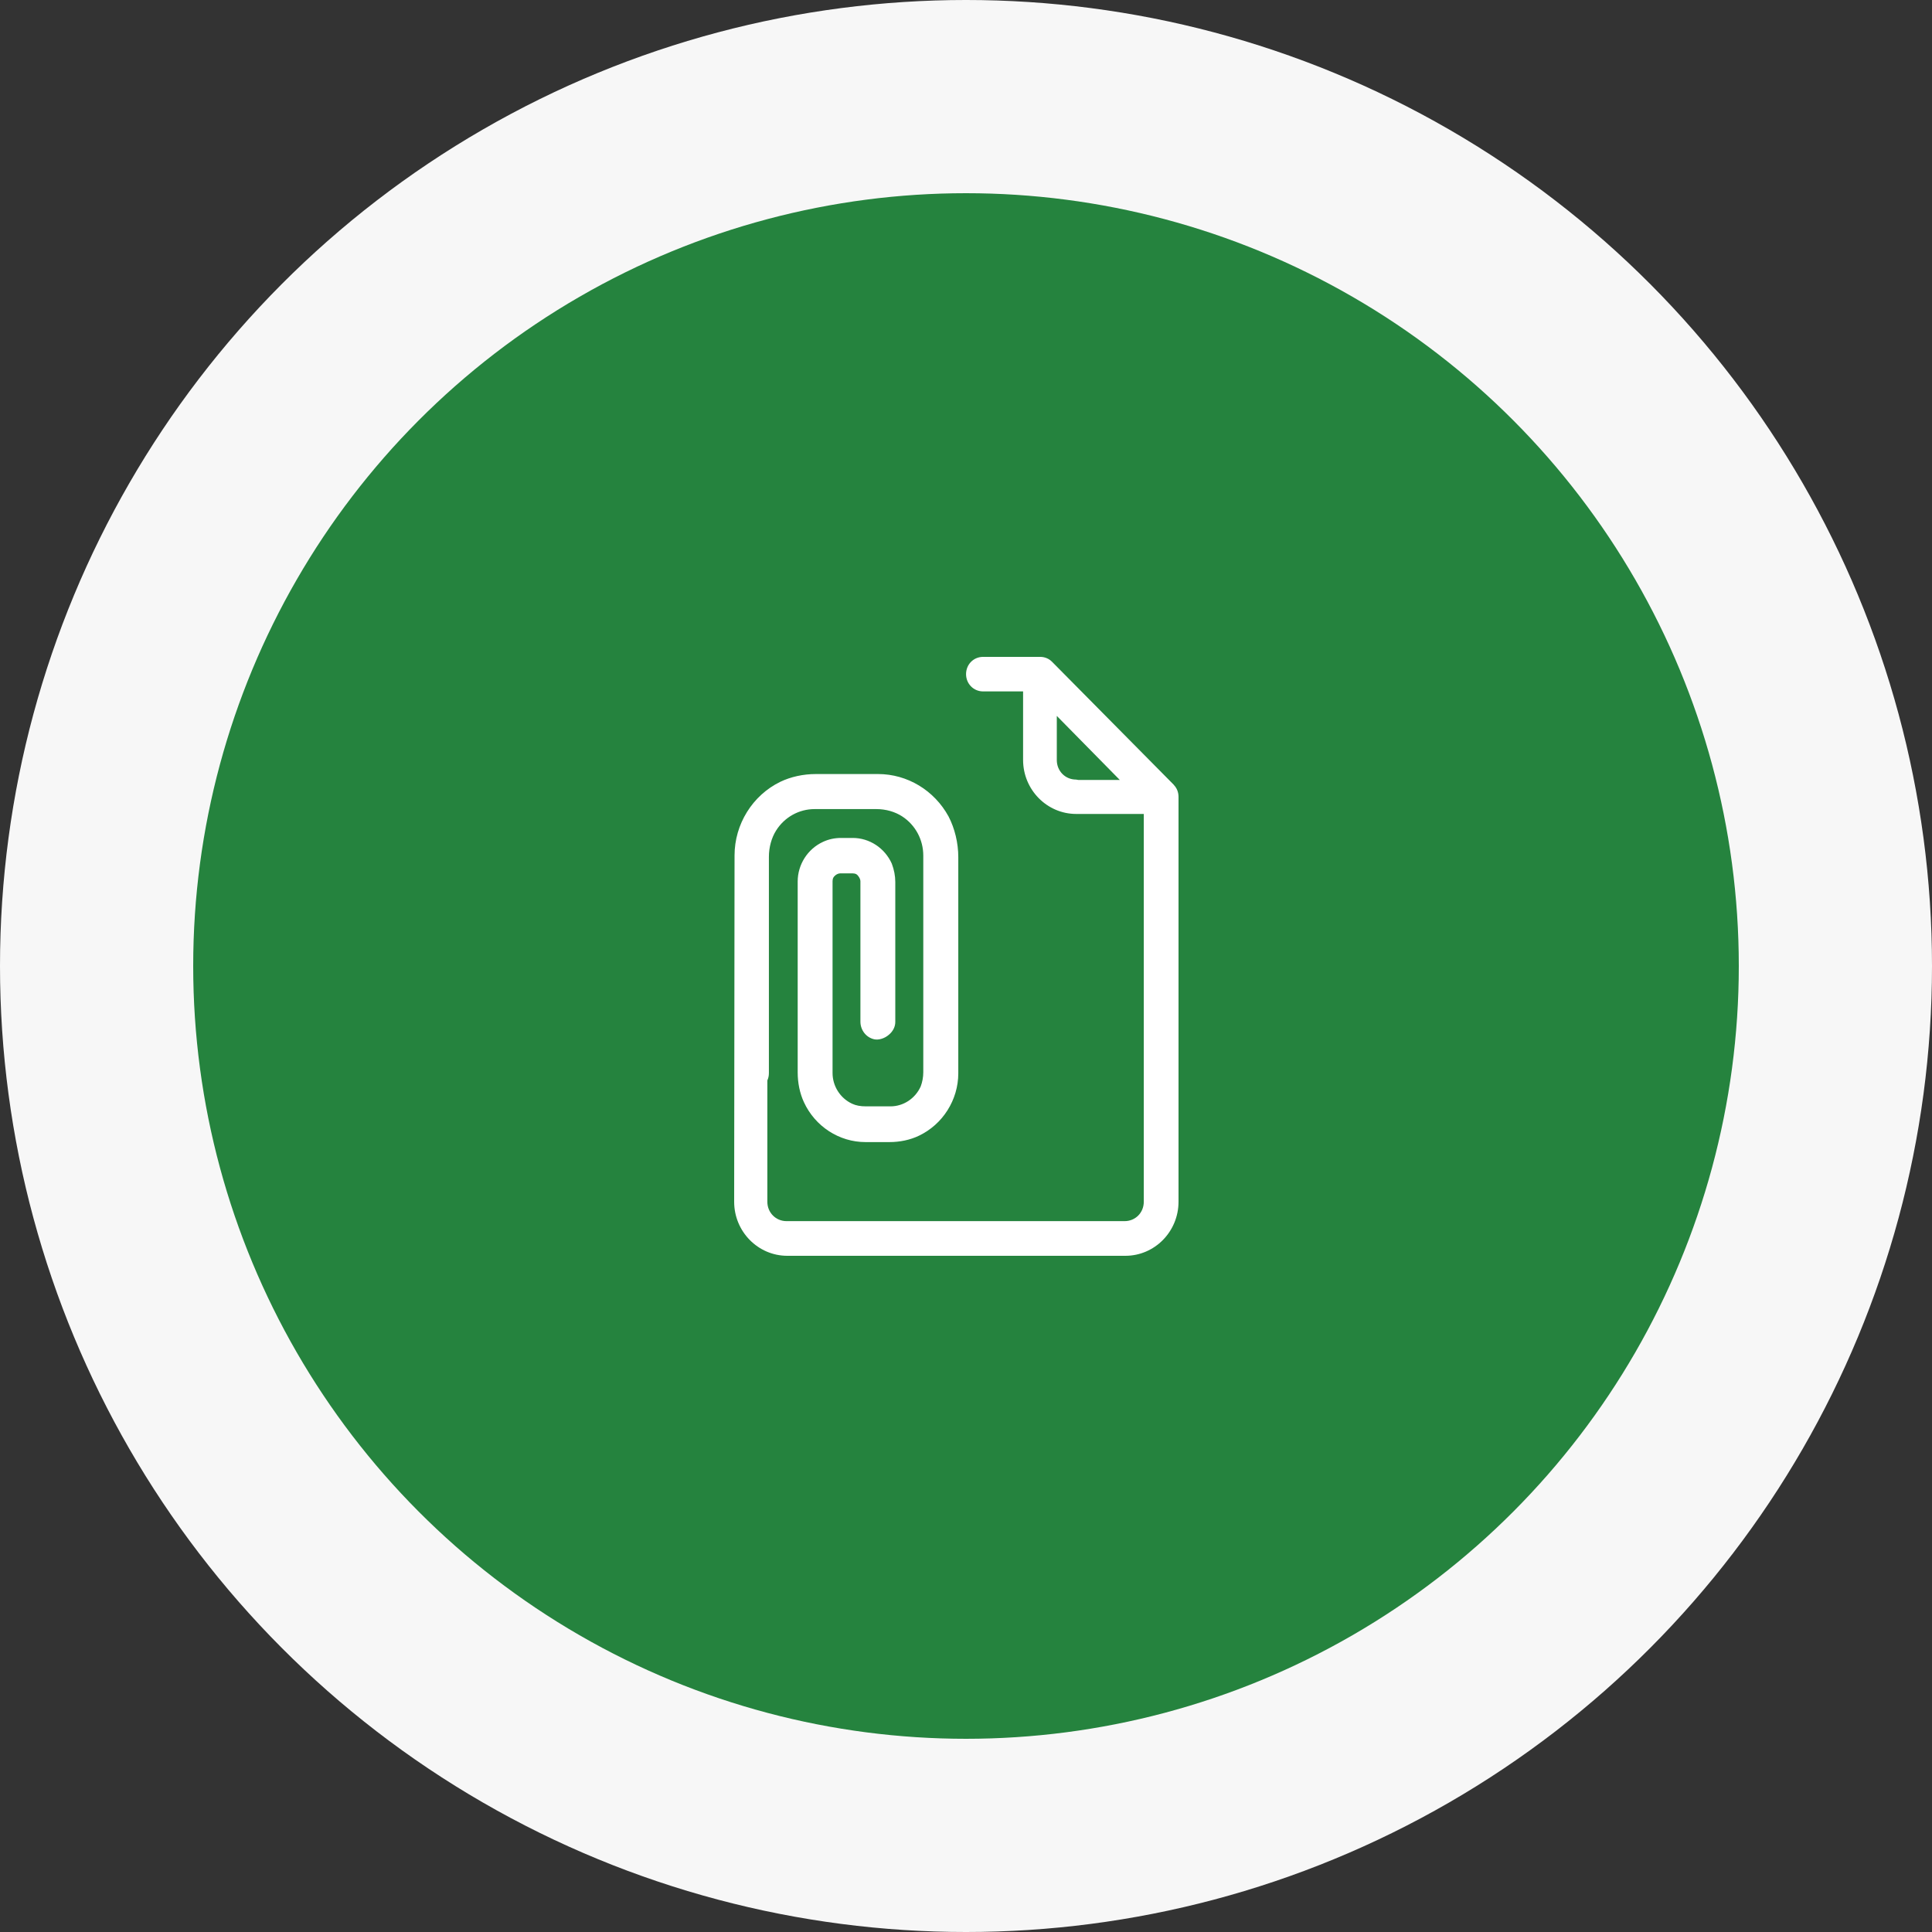 <?xml version="1.0" encoding="UTF-8"?>
<svg xmlns="http://www.w3.org/2000/svg" width="100" height="100" viewBox="0 0 100 100" fill="none">
  <rect x="0" y="0" width="100" height="100" fill="#333333" stroke="none"/>
  <circle cx="50" cy="50" r="50" fill="#F7F7F7"></circle>
  <circle cx="50" cy="50" r="40" fill="#25833E"></circle>
  <path d="M60.758 40.623L54.452 34.252C54.291 34.089 54.076 34 53.841 34H50.882C50.386 34 50.003 34.396 50.003 34.894C50.003 35.391 50.392 35.787 50.882 35.787H52.955V39.334C52.955 40.875 54.19 42.13 55.706 42.13H59.202V62.203C59.202 62.77 58.766 63.206 58.209 63.206H40.711C40.154 63.206 39.718 62.763 39.718 62.203V55.922C39.771 55.806 39.798 55.683 39.798 55.54V44.347C39.798 43.856 39.932 43.365 40.174 42.983C40.61 42.294 41.355 41.878 42.167 41.878H45.36C45.85 41.878 46.326 42.014 46.702 42.26C47.38 42.703 47.789 43.46 47.789 44.286V55.499C47.789 55.751 47.742 56.004 47.655 56.235C47.373 56.863 46.756 57.265 46.092 57.265H44.83C44.535 57.265 44.307 57.224 44.106 57.129C43.488 56.843 43.093 56.215 43.093 55.54V45.609C43.093 45.452 43.153 45.384 43.213 45.329C43.287 45.254 43.401 45.206 43.488 45.206H44.139C44.294 45.206 44.361 45.268 44.401 45.316C44.488 45.418 44.535 45.527 44.535 45.609V52.88C44.535 53.323 44.837 53.705 45.253 53.794C45.481 53.841 45.783 53.753 46.004 53.562C46.219 53.384 46.34 53.146 46.34 52.9V45.65C46.34 45.336 46.279 45.022 46.159 44.702C45.796 43.89 44.998 43.372 44.139 43.372H43.529C43.2 43.372 42.885 43.44 42.596 43.576C41.797 43.945 41.288 44.756 41.288 45.629V55.499C41.288 56.044 41.395 56.583 41.61 57.047C42.187 58.302 43.435 59.114 44.797 59.114H46.038C46.575 59.114 47.105 59.005 47.561 58.786C48.795 58.2 49.601 56.931 49.601 55.553V44.367C49.601 43.631 49.419 42.88 49.097 42.26C48.359 40.909 46.964 40.064 45.447 40.064H42.234C41.569 40.064 40.932 40.207 40.389 40.466C38.946 41.169 38.02 42.662 38.02 44.279L38 62.203C38 63.745 39.234 65 40.751 65H58.249C59.766 65 61 63.745 61 62.203V41.244C61 41.005 60.913 40.787 60.752 40.623H60.758ZM57.961 40.37H55.814L55.693 40.35C55.136 40.35 54.7 39.907 54.7 39.341V37.056L57.961 40.37Z" fill="white"></path>
</svg>
